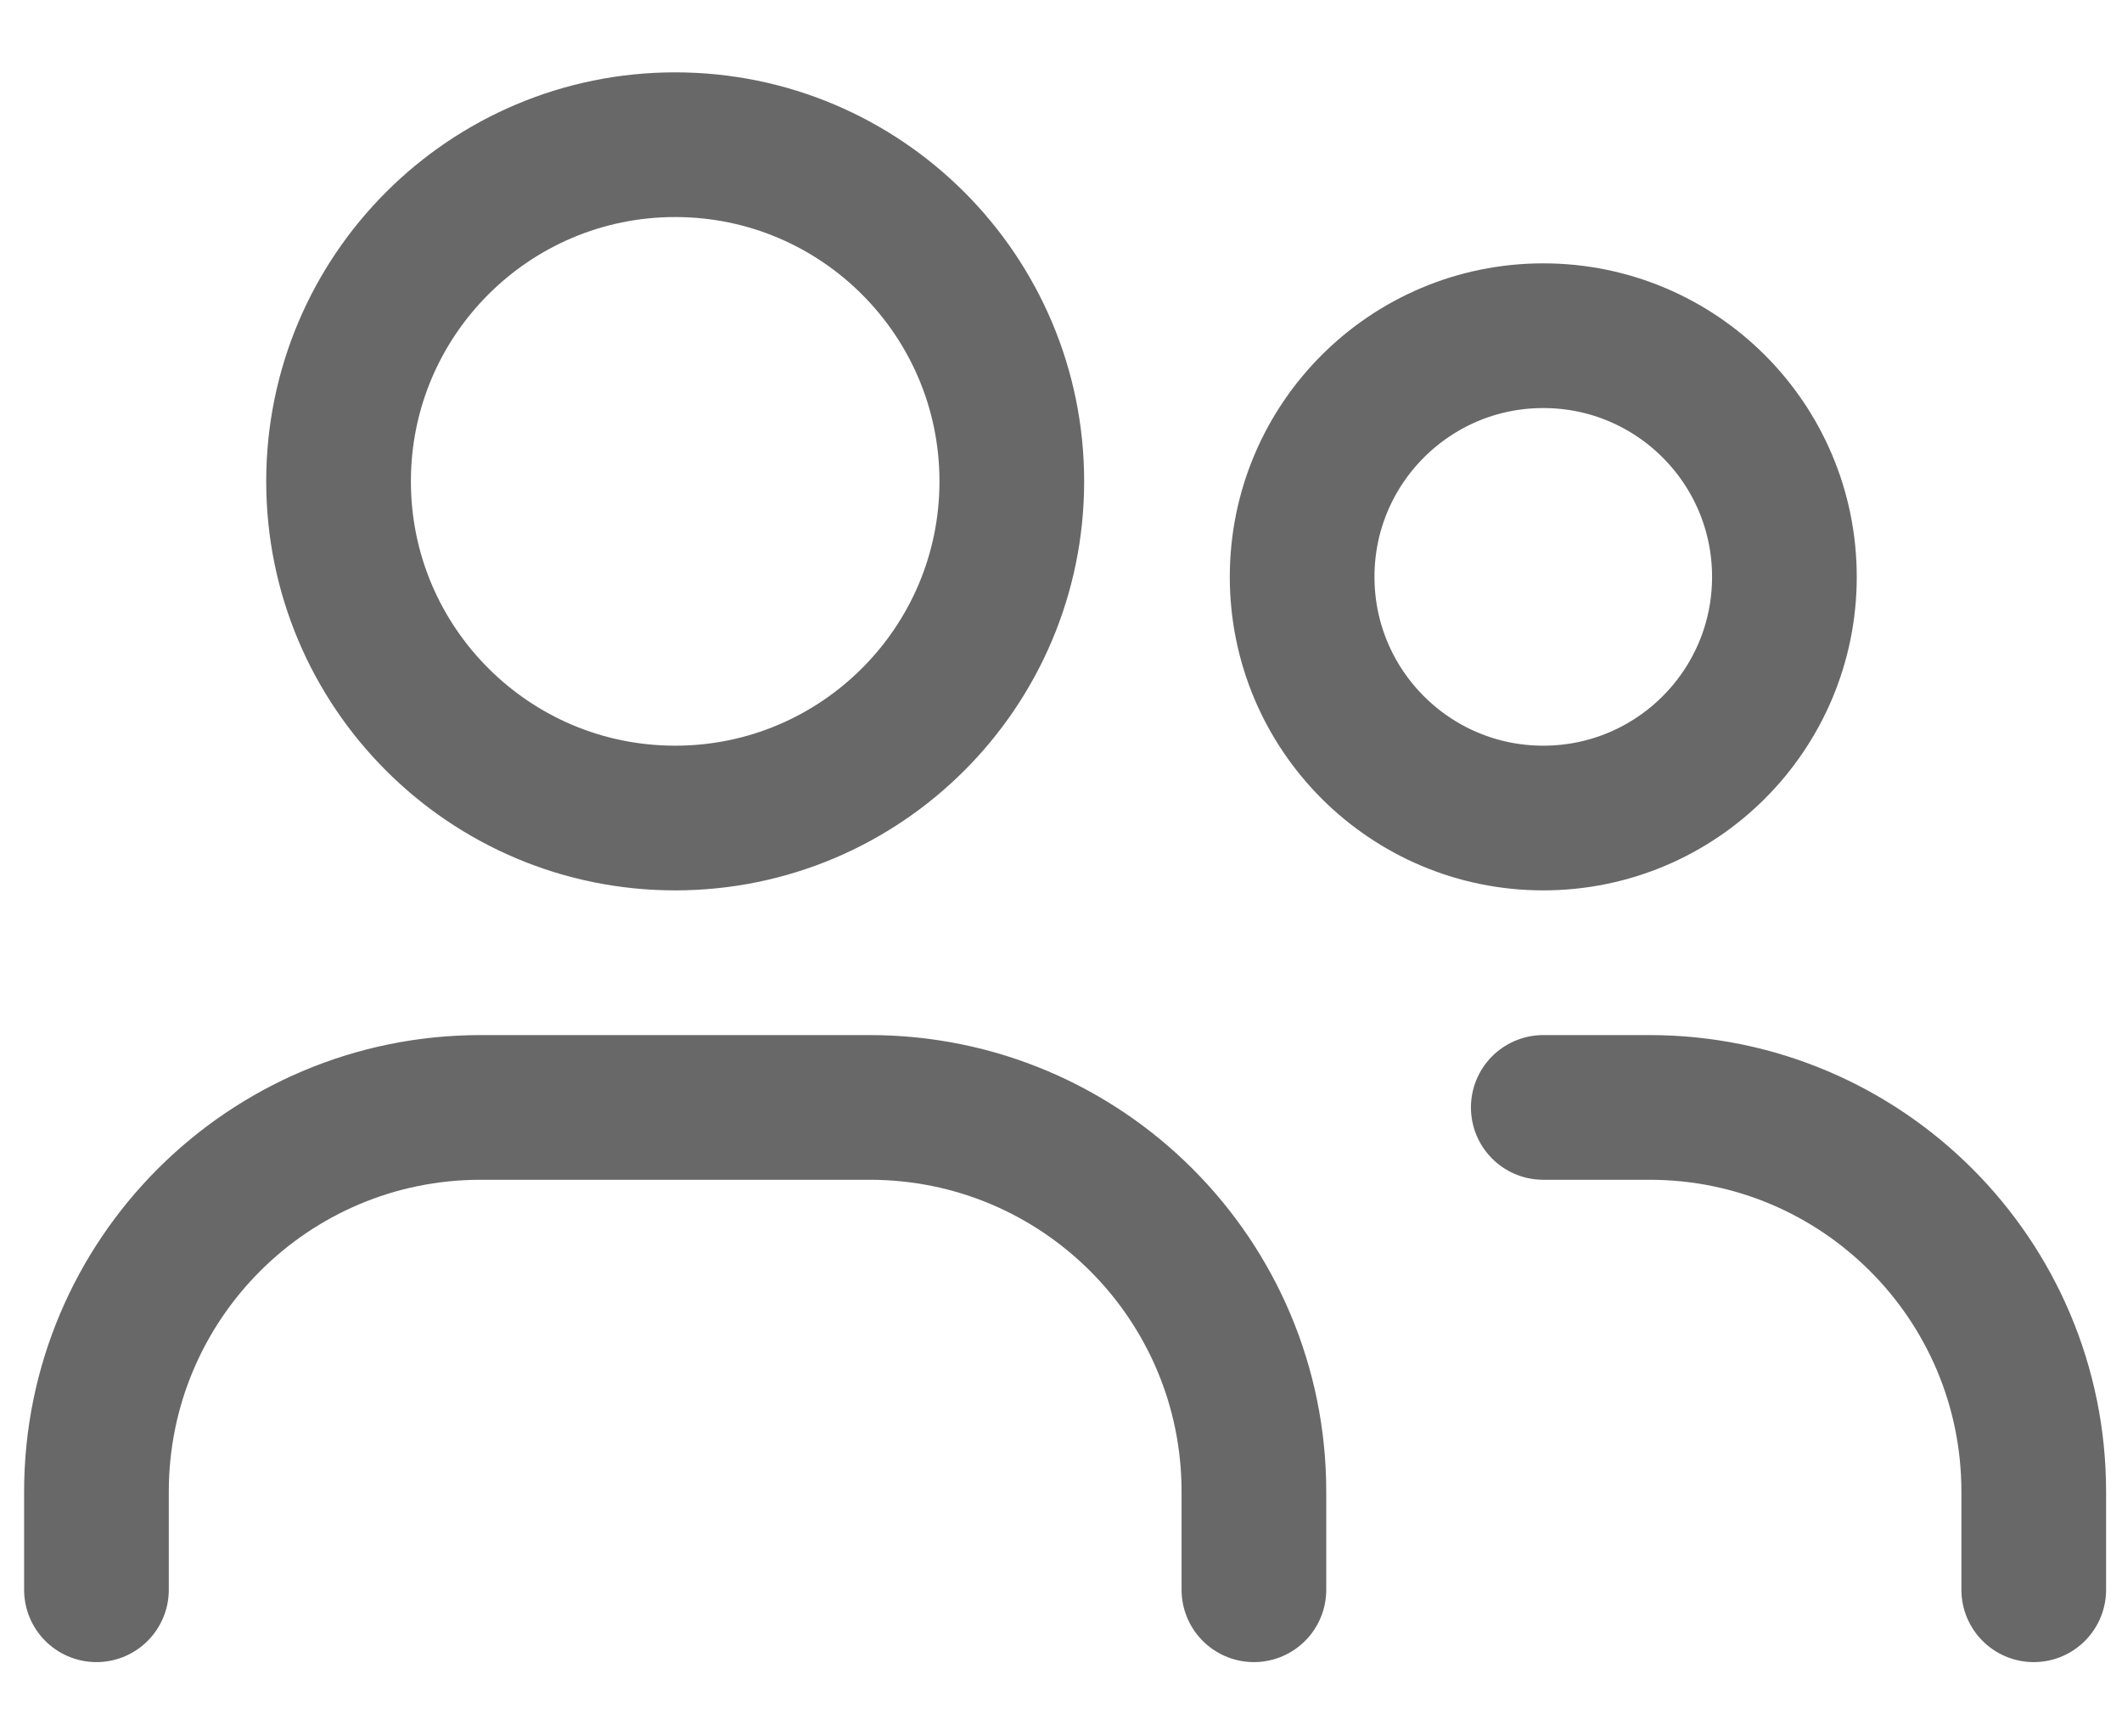 <svg width="22" height="18" viewBox="0 0 22 18" fill="none" xmlns="http://www.w3.org/2000/svg">
<path d="M1 16.48V15.463C1 13.263 2.783 11.48 4.983 11.48H9.017C11.217 11.48 13 13.263 13 15.463V16.48M16 11.48H17.102C19.302 11.48 21.085 13.263 21.085 15.463V16.48M10.49 4.99C10.49 6.917 8.927 8.48 7 8.48C5.073 8.48 3.51 6.917 3.51 4.99C3.51 3.063 5.073 1.5 7 1.5C8.927 1.5 10.49 3.063 10.49 4.99ZM18.5 5.98C18.5 7.361 17.381 8.48 16 8.48C14.619 8.48 13.5 7.361 13.5 5.98C13.5 4.599 14.619 3.48 16 3.48C17.381 3.48 18.5 4.599 18.5 5.98Z" stroke="#686868" stroke-width="1.5" stroke-linecap="round" stroke-linejoin="round"/>
</svg>
